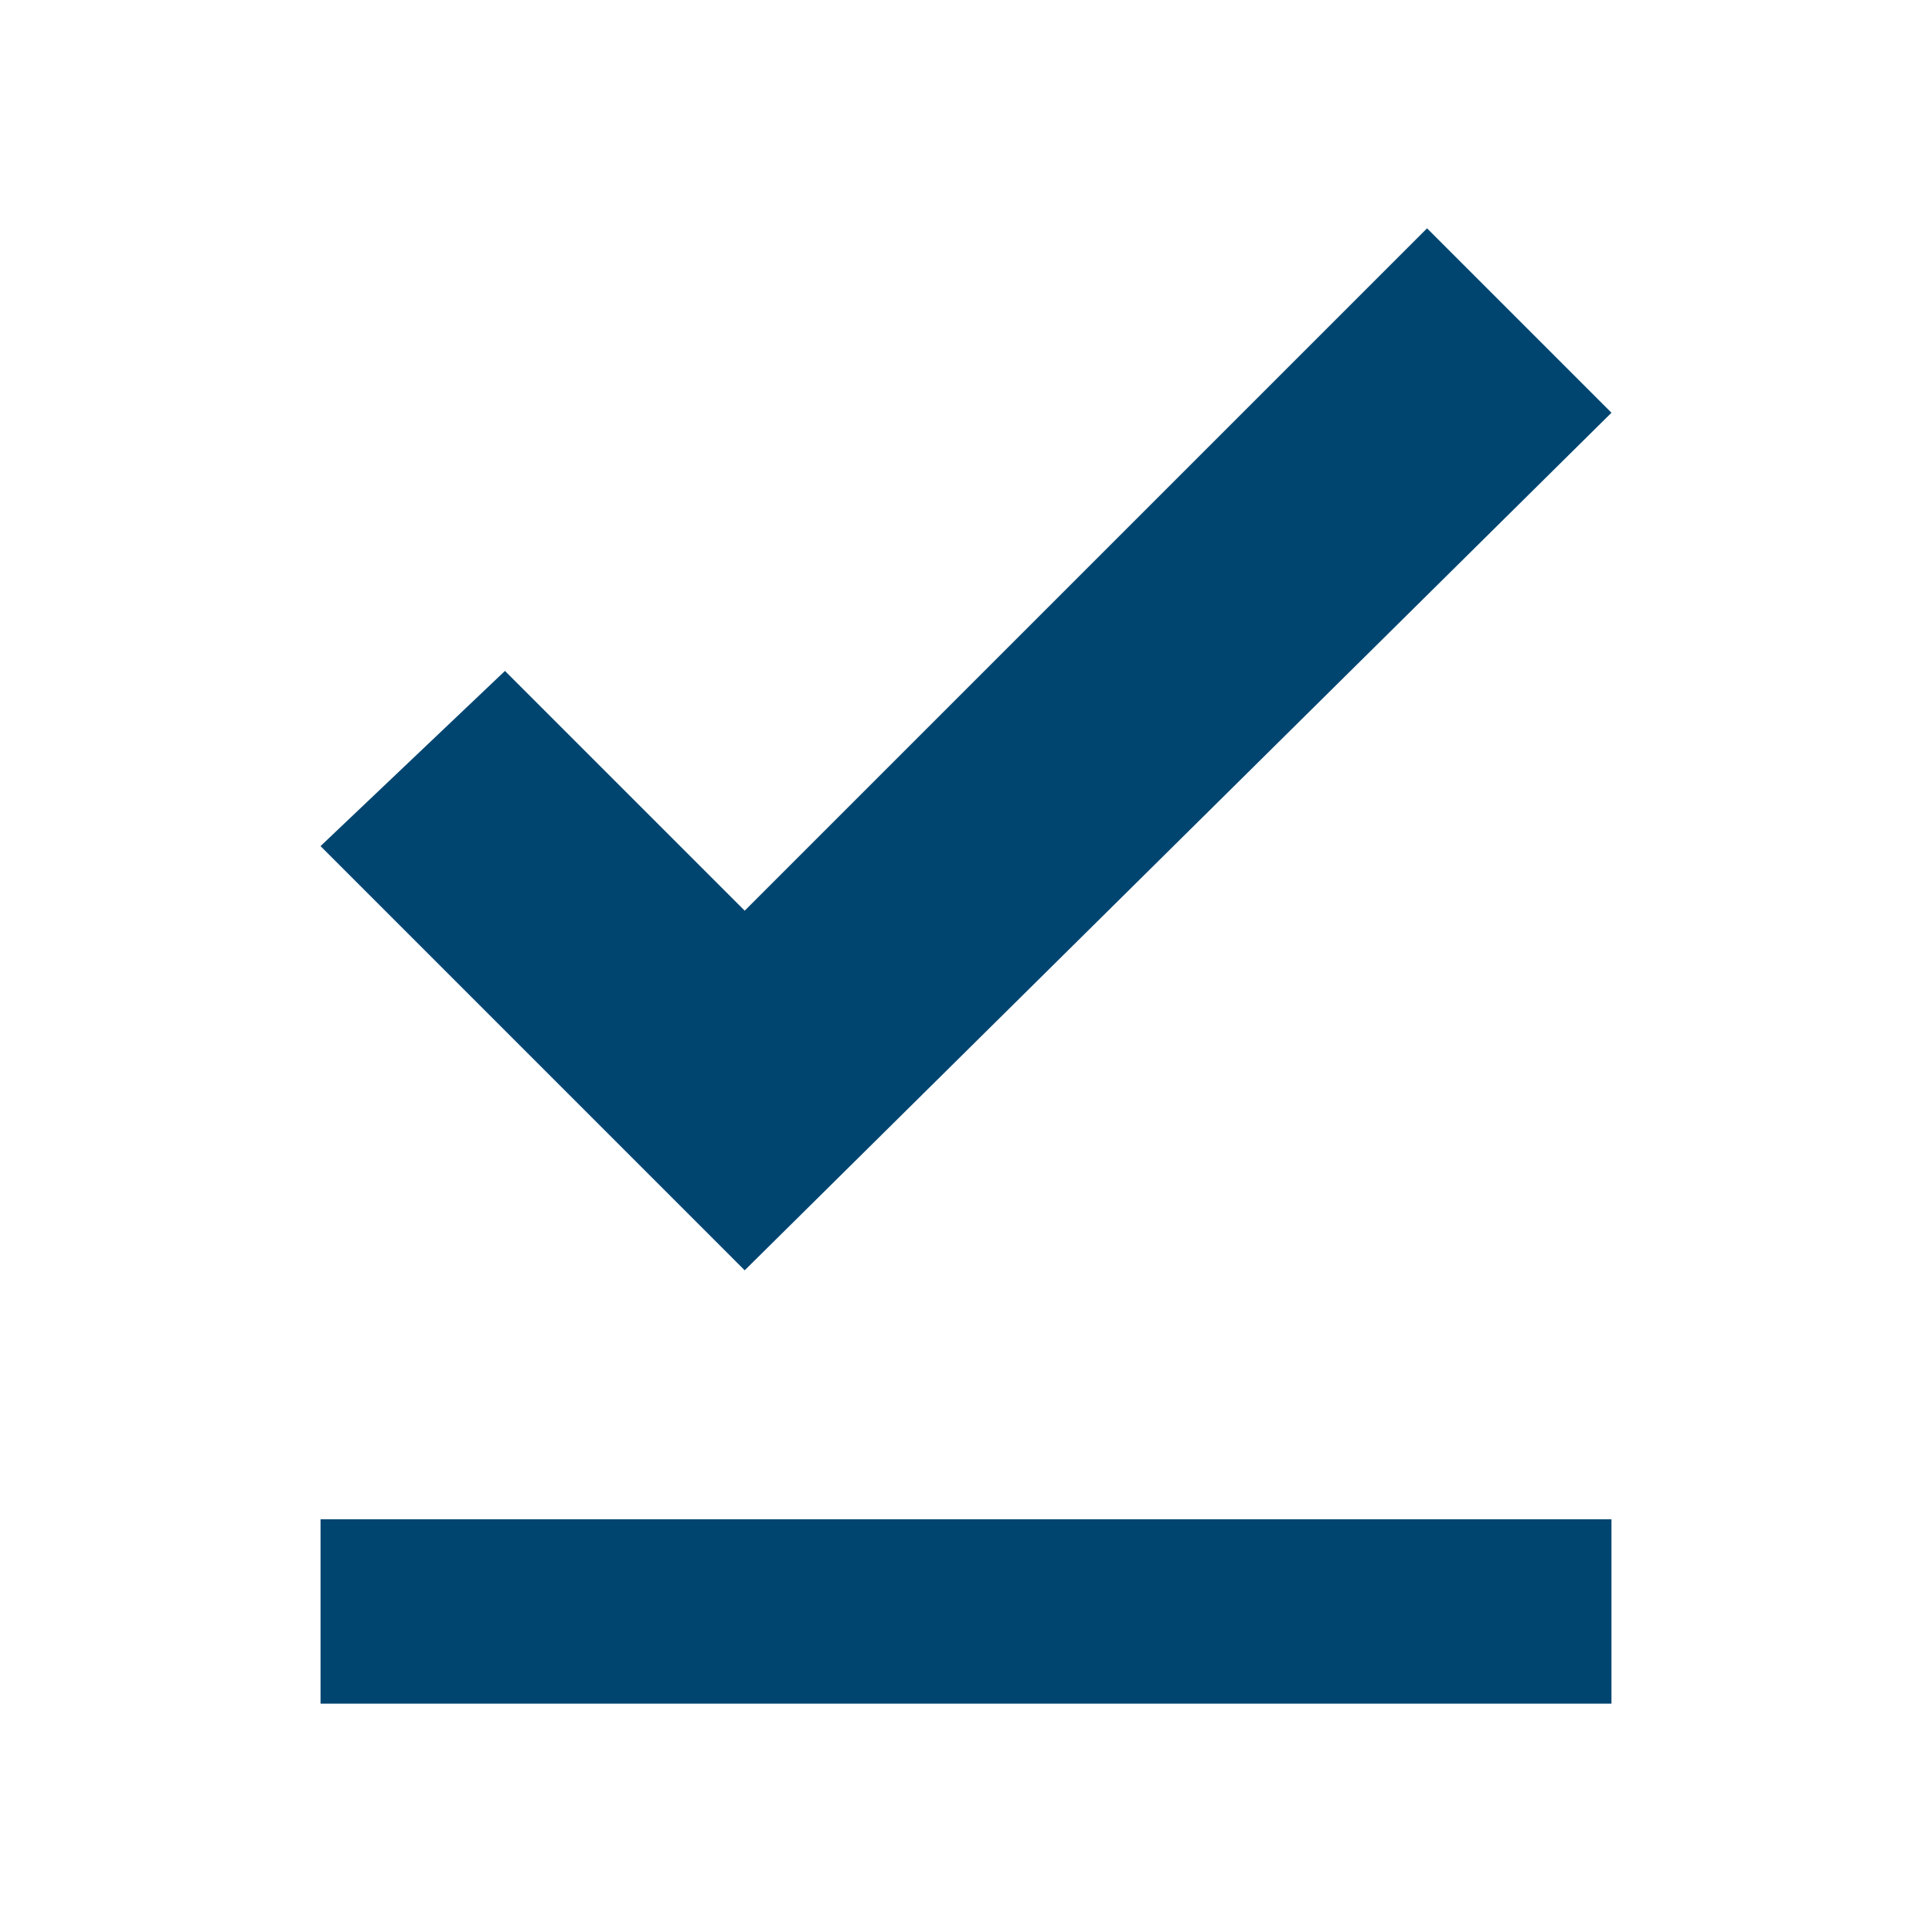 <svg width="55" height="55" viewBox="0 0 55 55" fill="none" xmlns="http://www.w3.org/2000/svg">
<g clip-path="url(#clip0_7725_174)">
<path d="M9.125 43.25H45.875V48.5H9.125V43.25ZM21.2 36.163L9.125 24.087L14.375 19.1L21.2 25.925L40.625 6.5L45.875 11.75L21.2 36.163Z" fill="#004570"/>
</g>
<defs>
<clipPath id="clip0_7725_174">
<rect width="55" height="55" fill="white"/>
</clipPath>
</defs>
</svg>
